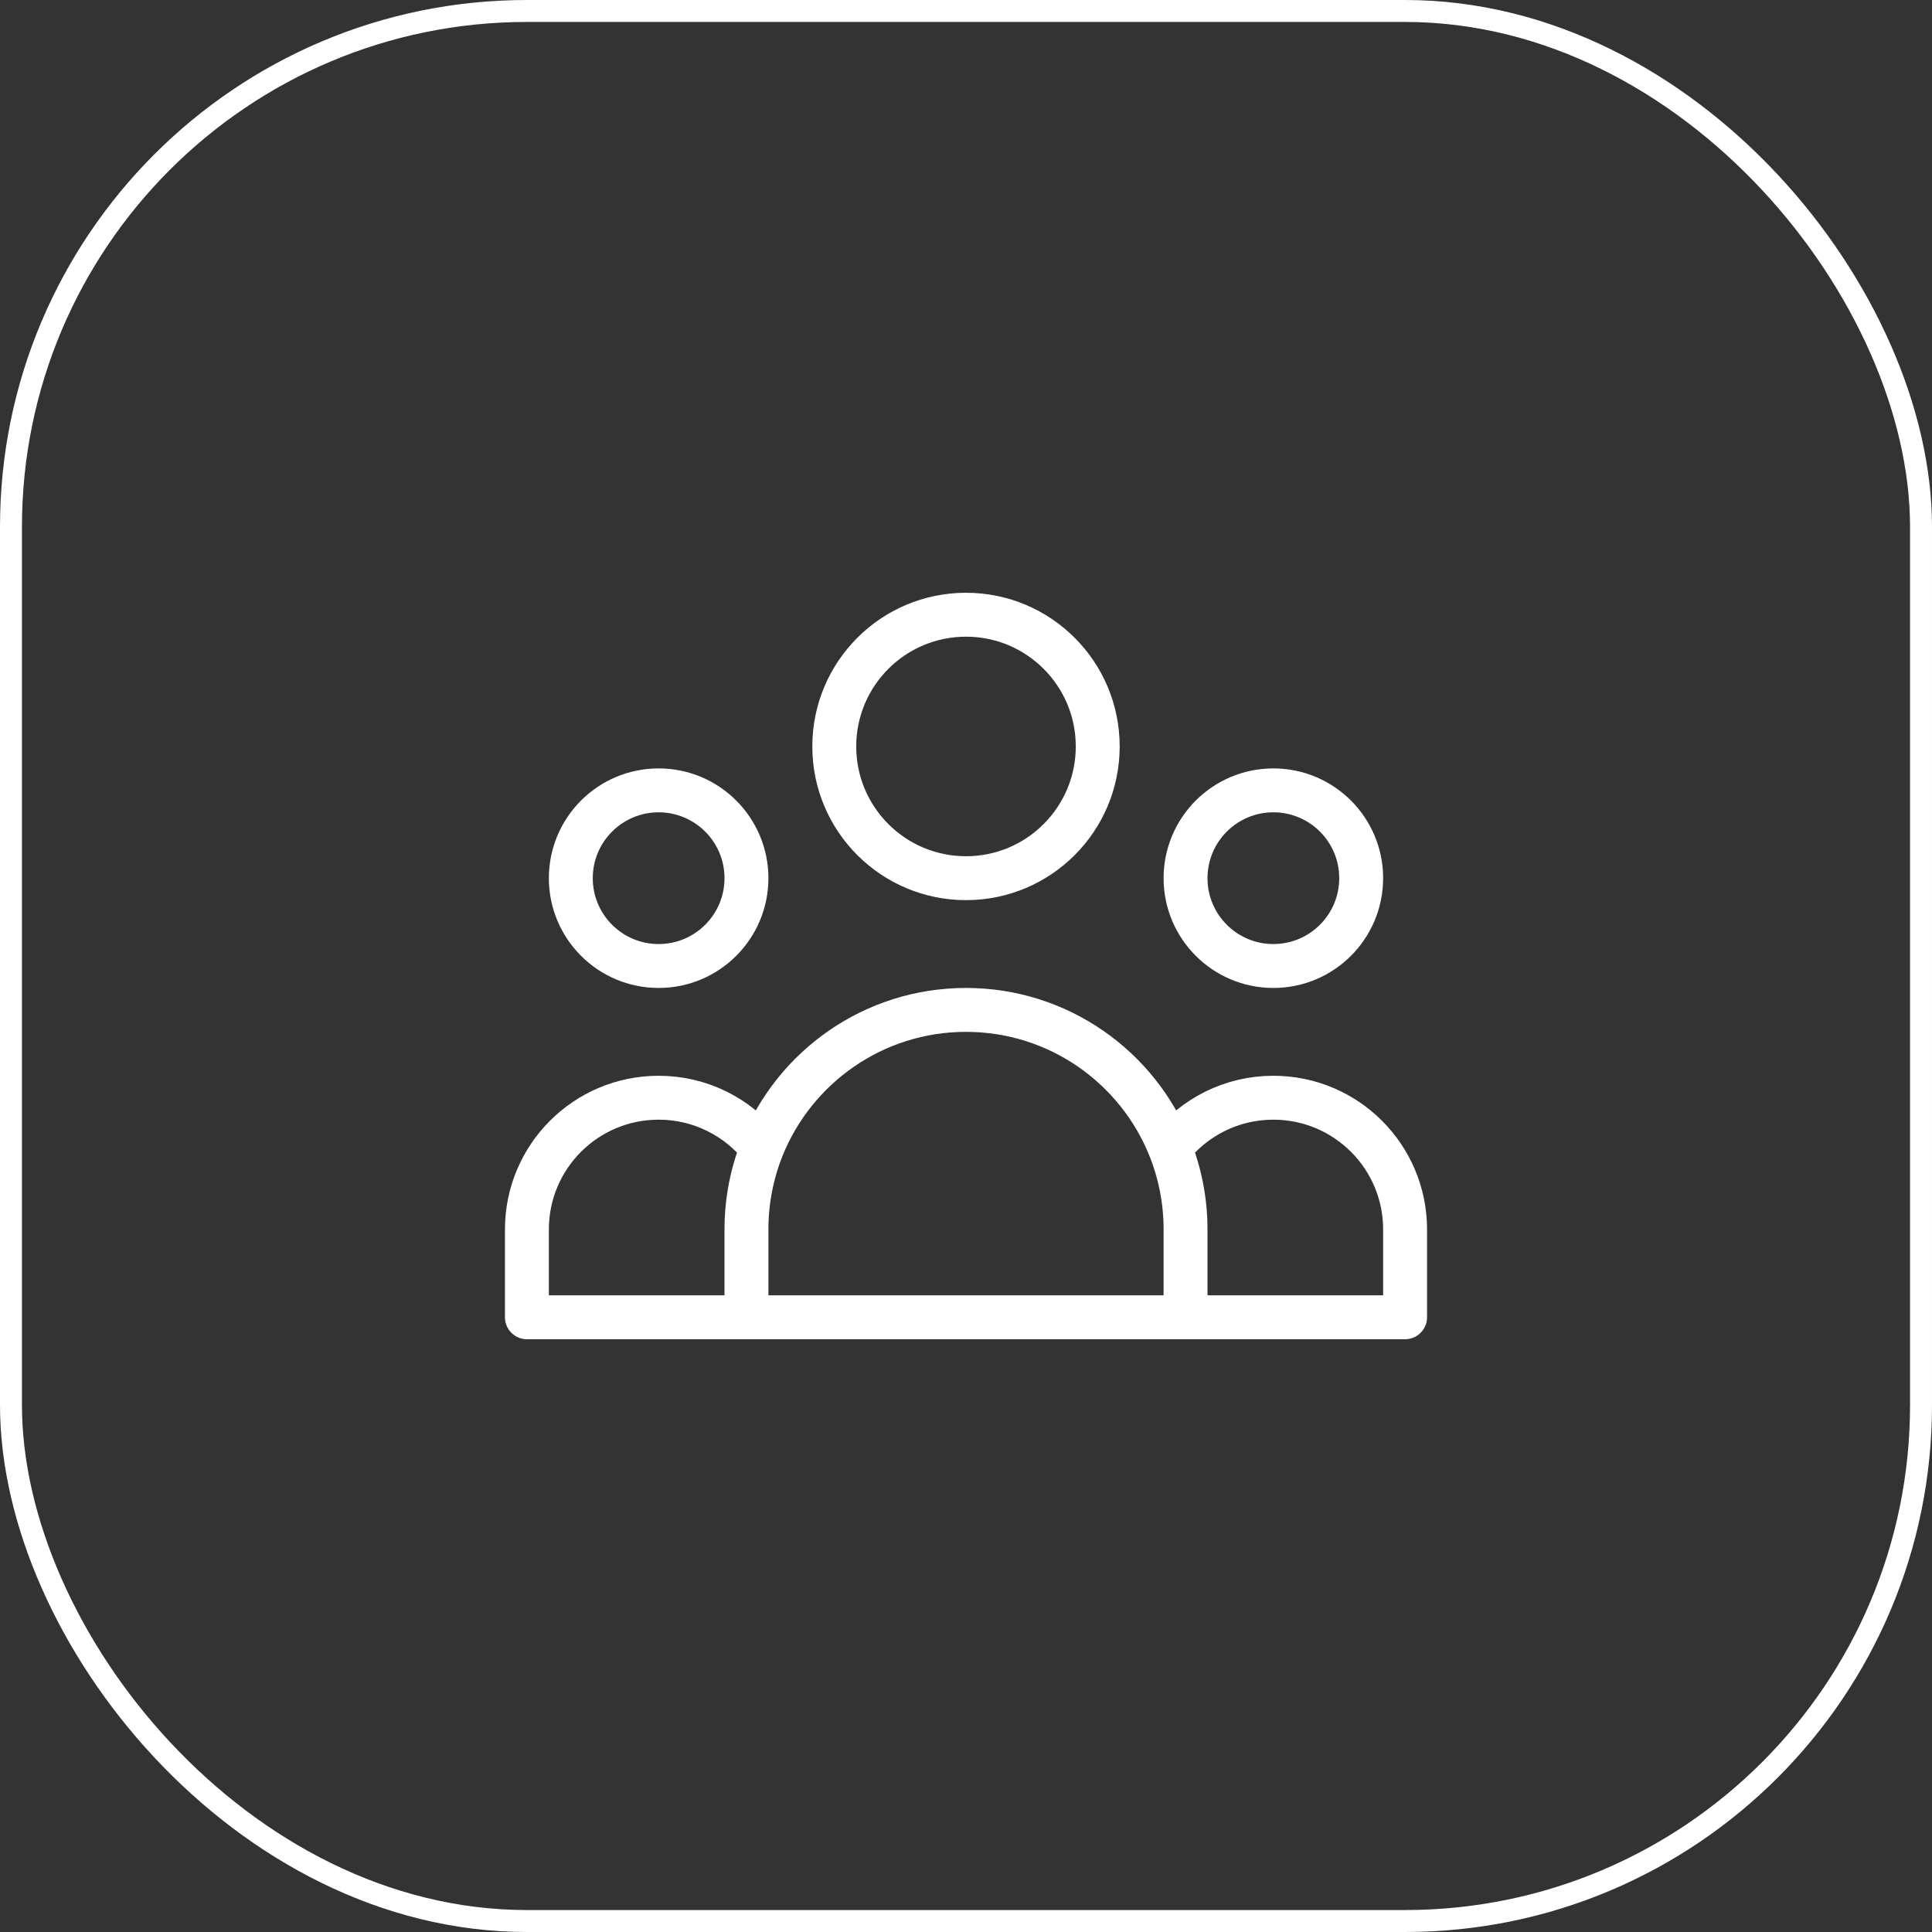 <svg width="88" height="88" viewBox="0 0 88 88" fill="none" xmlns="http://www.w3.org/2000/svg">
<rect x="0" y="0" width="88" height="88" fill="#333333" stroke="none"/>
<rect x="0.5" y="0.5" width="87" height="87" rx="23.5" stroke="white"/>
<path d="M54 60H64V56C64 52.686 61.314 50 58 50C56.089 50 54.386 50.894 53.288 52.286M54 60H34M54 60V56C54 54.688 53.747 53.434 53.288 52.286M34 60H24V56C24 52.686 26.686 50 30 50C31.911 50 33.614 50.894 34.712 52.286M34 60V56C34 54.688 34.253 53.434 34.712 52.286M34.712 52.286C36.187 48.602 39.79 46 44 46C48.21 46 51.813 48.602 53.288 52.286M50 34C50 37.314 47.314 40 44 40C40.686 40 38 37.314 38 34C38 30.686 40.686 28 44 28C47.314 28 50 30.686 50 34ZM62 40C62 42.209 60.209 44 58 44C55.791 44 54 42.209 54 40C54 37.791 55.791 36 58 36C60.209 36 62 37.791 62 40ZM34 40C34 42.209 32.209 44 30 44C27.791 44 26 42.209 26 40C26 37.791 27.791 36 30 36C32.209 36 34 37.791 34 40Z" stroke="white" stroke-width="2" stroke-linecap="round" stroke-linejoin="round"/>
</svg>
